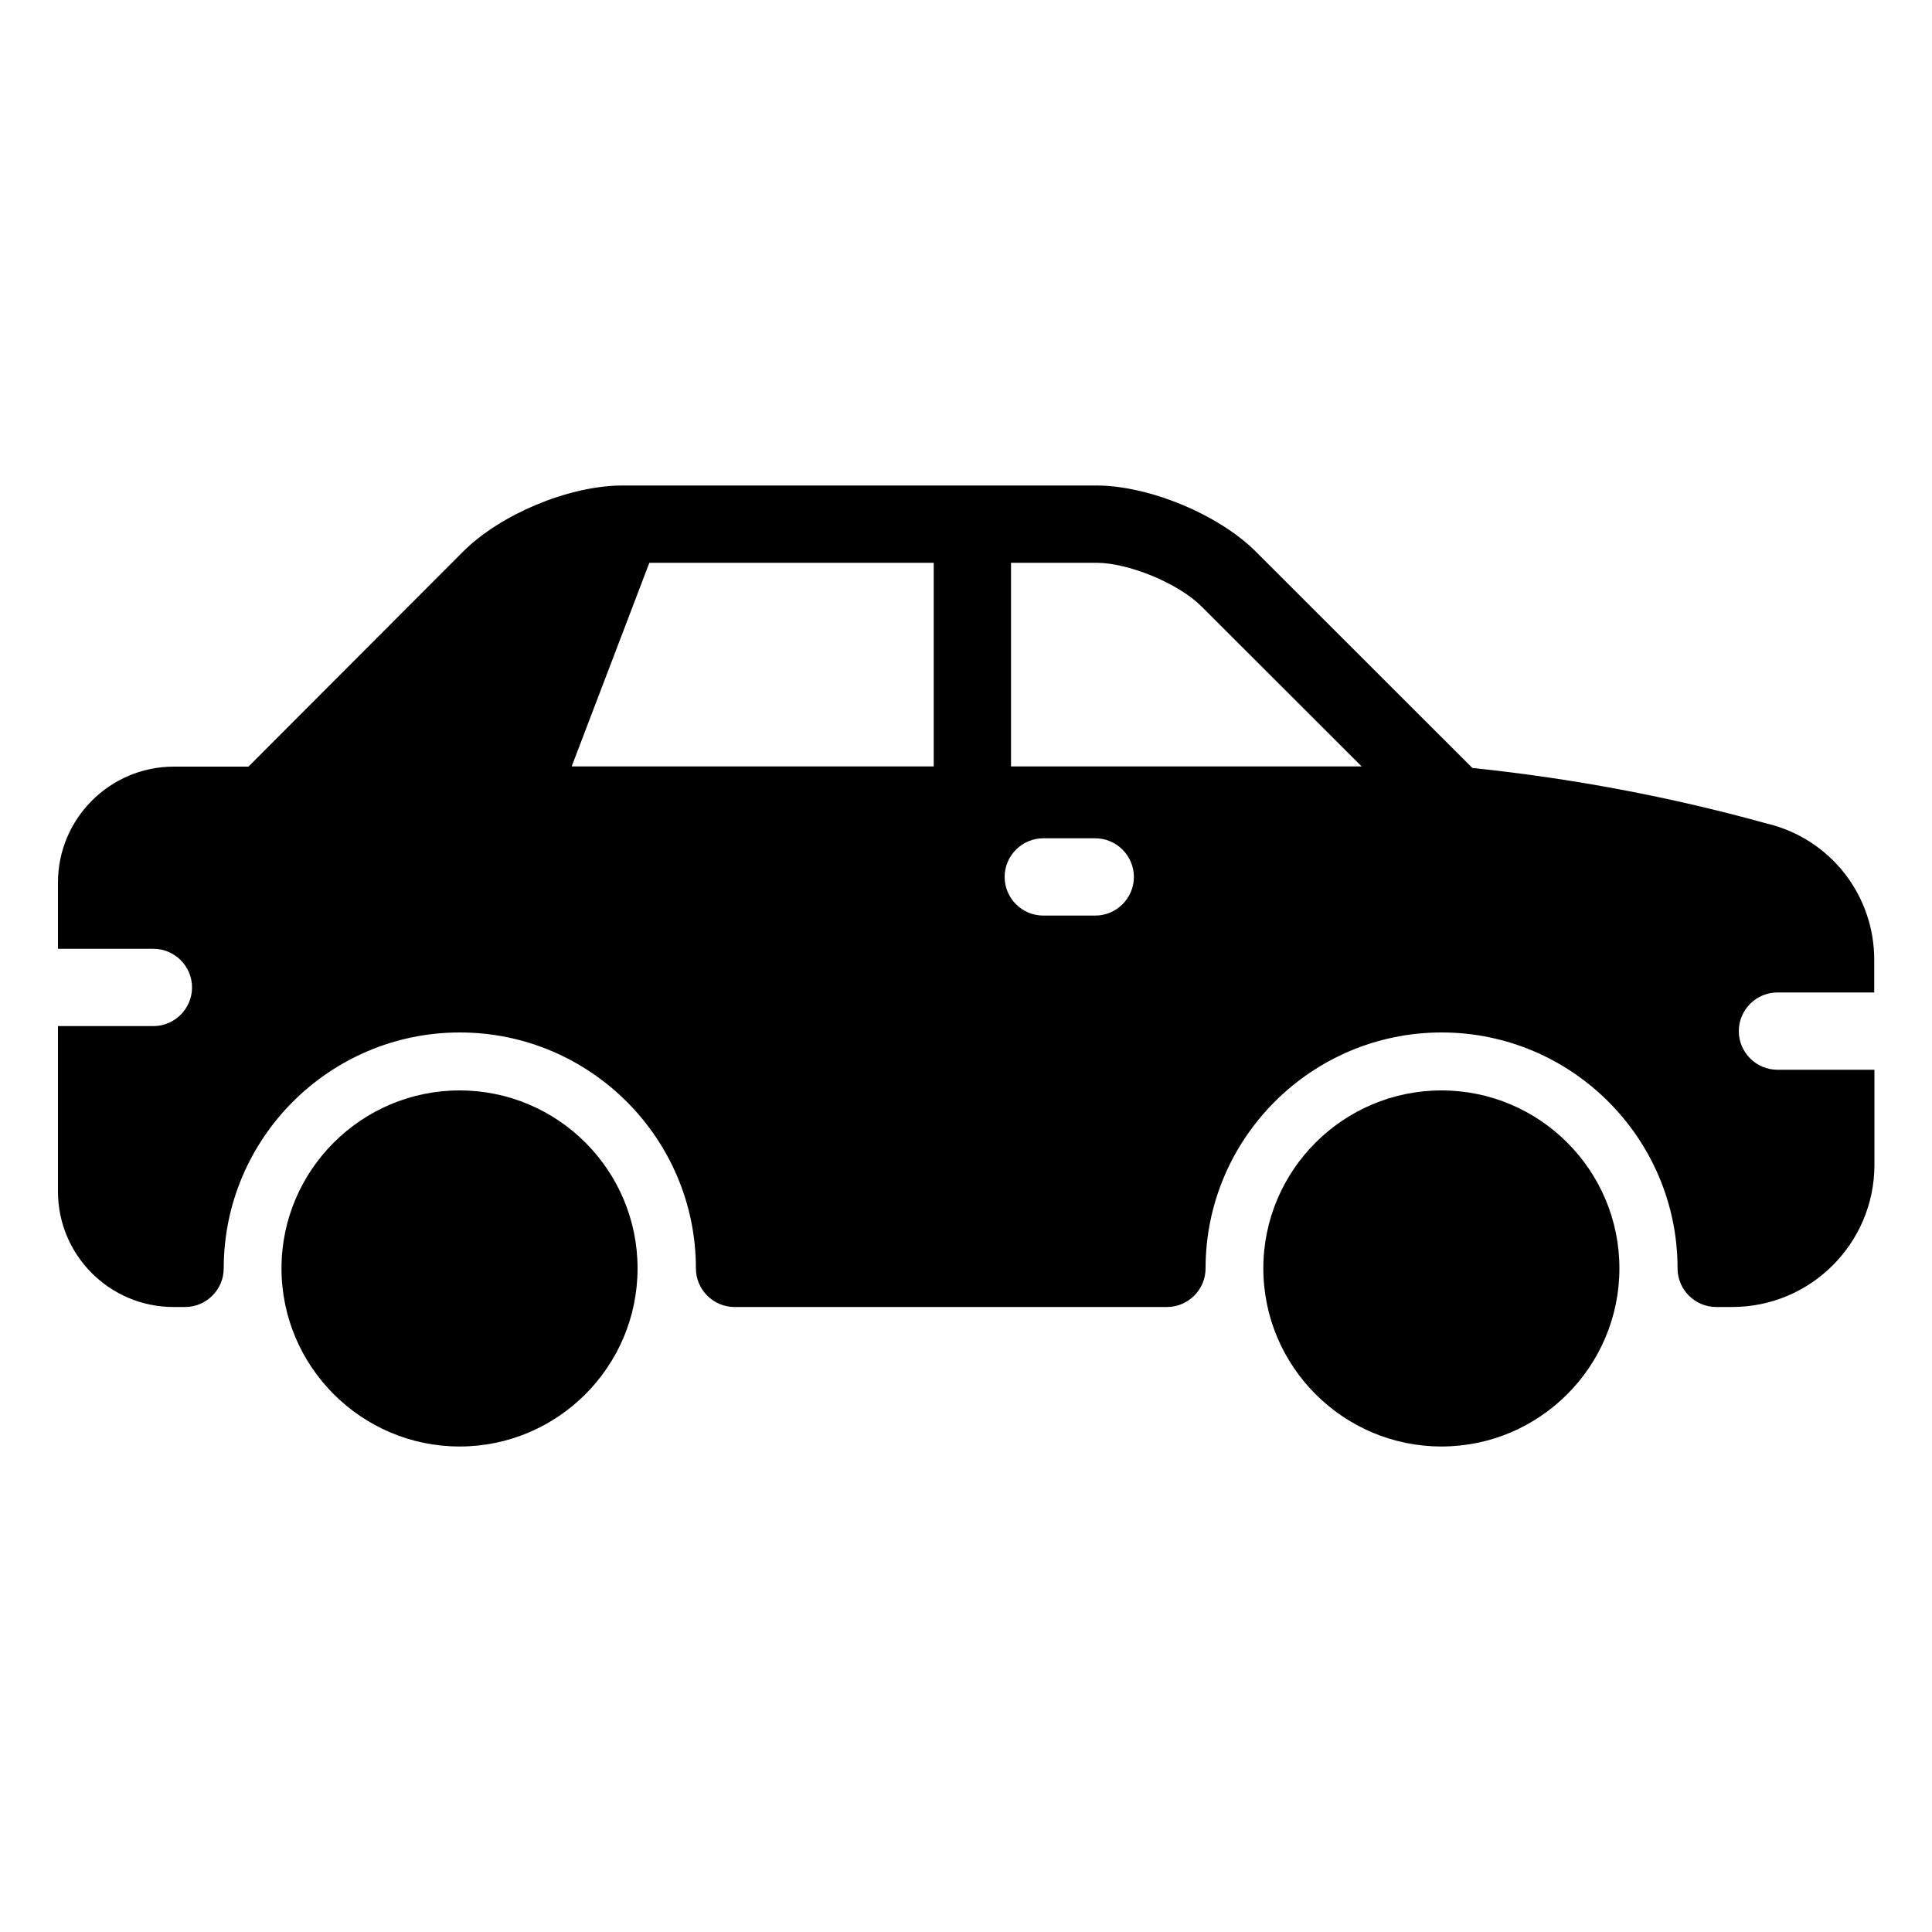 <svg id="Layer_1" enable-background="new 0 0 100 100" height="512" viewBox="0 0 100 100" width="512" xmlns="http://www.w3.org/2000/svg"><g><path d="m74.61 56.44c-5.08 0-9.22 4.13-9.22 9.21s4.14 9.22 9.22 9.22 9.21-4.14 9.21-9.22-4.13-9.21-9.21-9.21z"/><path d="m23.79 56.44c-5.08 0-9.22 4.13-9.22 9.21s4.14 9.22 9.22 9.22 9.21-4.14 9.21-9.22-4.13-9.21-9.21-9.21z"/><path d="m92 55.37c-1.1 0-2-.9-2-2s.9-2 2-2h5.01v-1.69c0-3.36-2.28-6.26-5.54-7.05-.02-.01-.05-.01-.08-.02-4.95-1.37-10.05-2.33-15.18-2.86l-11.21-11.2c-1.92-1.92-5.54-3.42-8.24-3.42h-24.53c-.02 0-.03 0-.05 0s-.04 0-.07 0c-2.72.04-6.2 1.49-8.13 3.41l-11.12 11.14h-3.86c-3.31 0-6 2.69-6 6v3.43h4.94c1.1 0 2 .9 2 2s-.9 2-2 2h-4.94v8.56c0 3.3 2.68 5.98 5.98 5.98h.6c1.1 0 2-.9 2-2 0-6.73 5.48-12.21 12.22-12.21s12.22 5.48 12.22 12.21c0 1.1.9 2 2 2h22.38c1.1 0 2-.9 2-2 0-6.73 5.48-12.21 12.22-12.21 6.73 0 12.21 5.48 12.21 12.21 0 1.1.9 2 2 2h.83c4.06 0 7.36-3.3 7.36-7.36v-4.92zm-43.67-15.7h-18.74l4.02-10.54h14.72zm8.36 7.72h-2.69c-1.1 0-2-.9-2-2s.9-2 2-2h2.69c1.1 0 2 .9 2 2s-.9 2-2 2zm-4.36-7.72v-10.54h4.43c1.66 0 4.24 1.07 5.42 2.25l8.3 8.29z"/></g></svg>